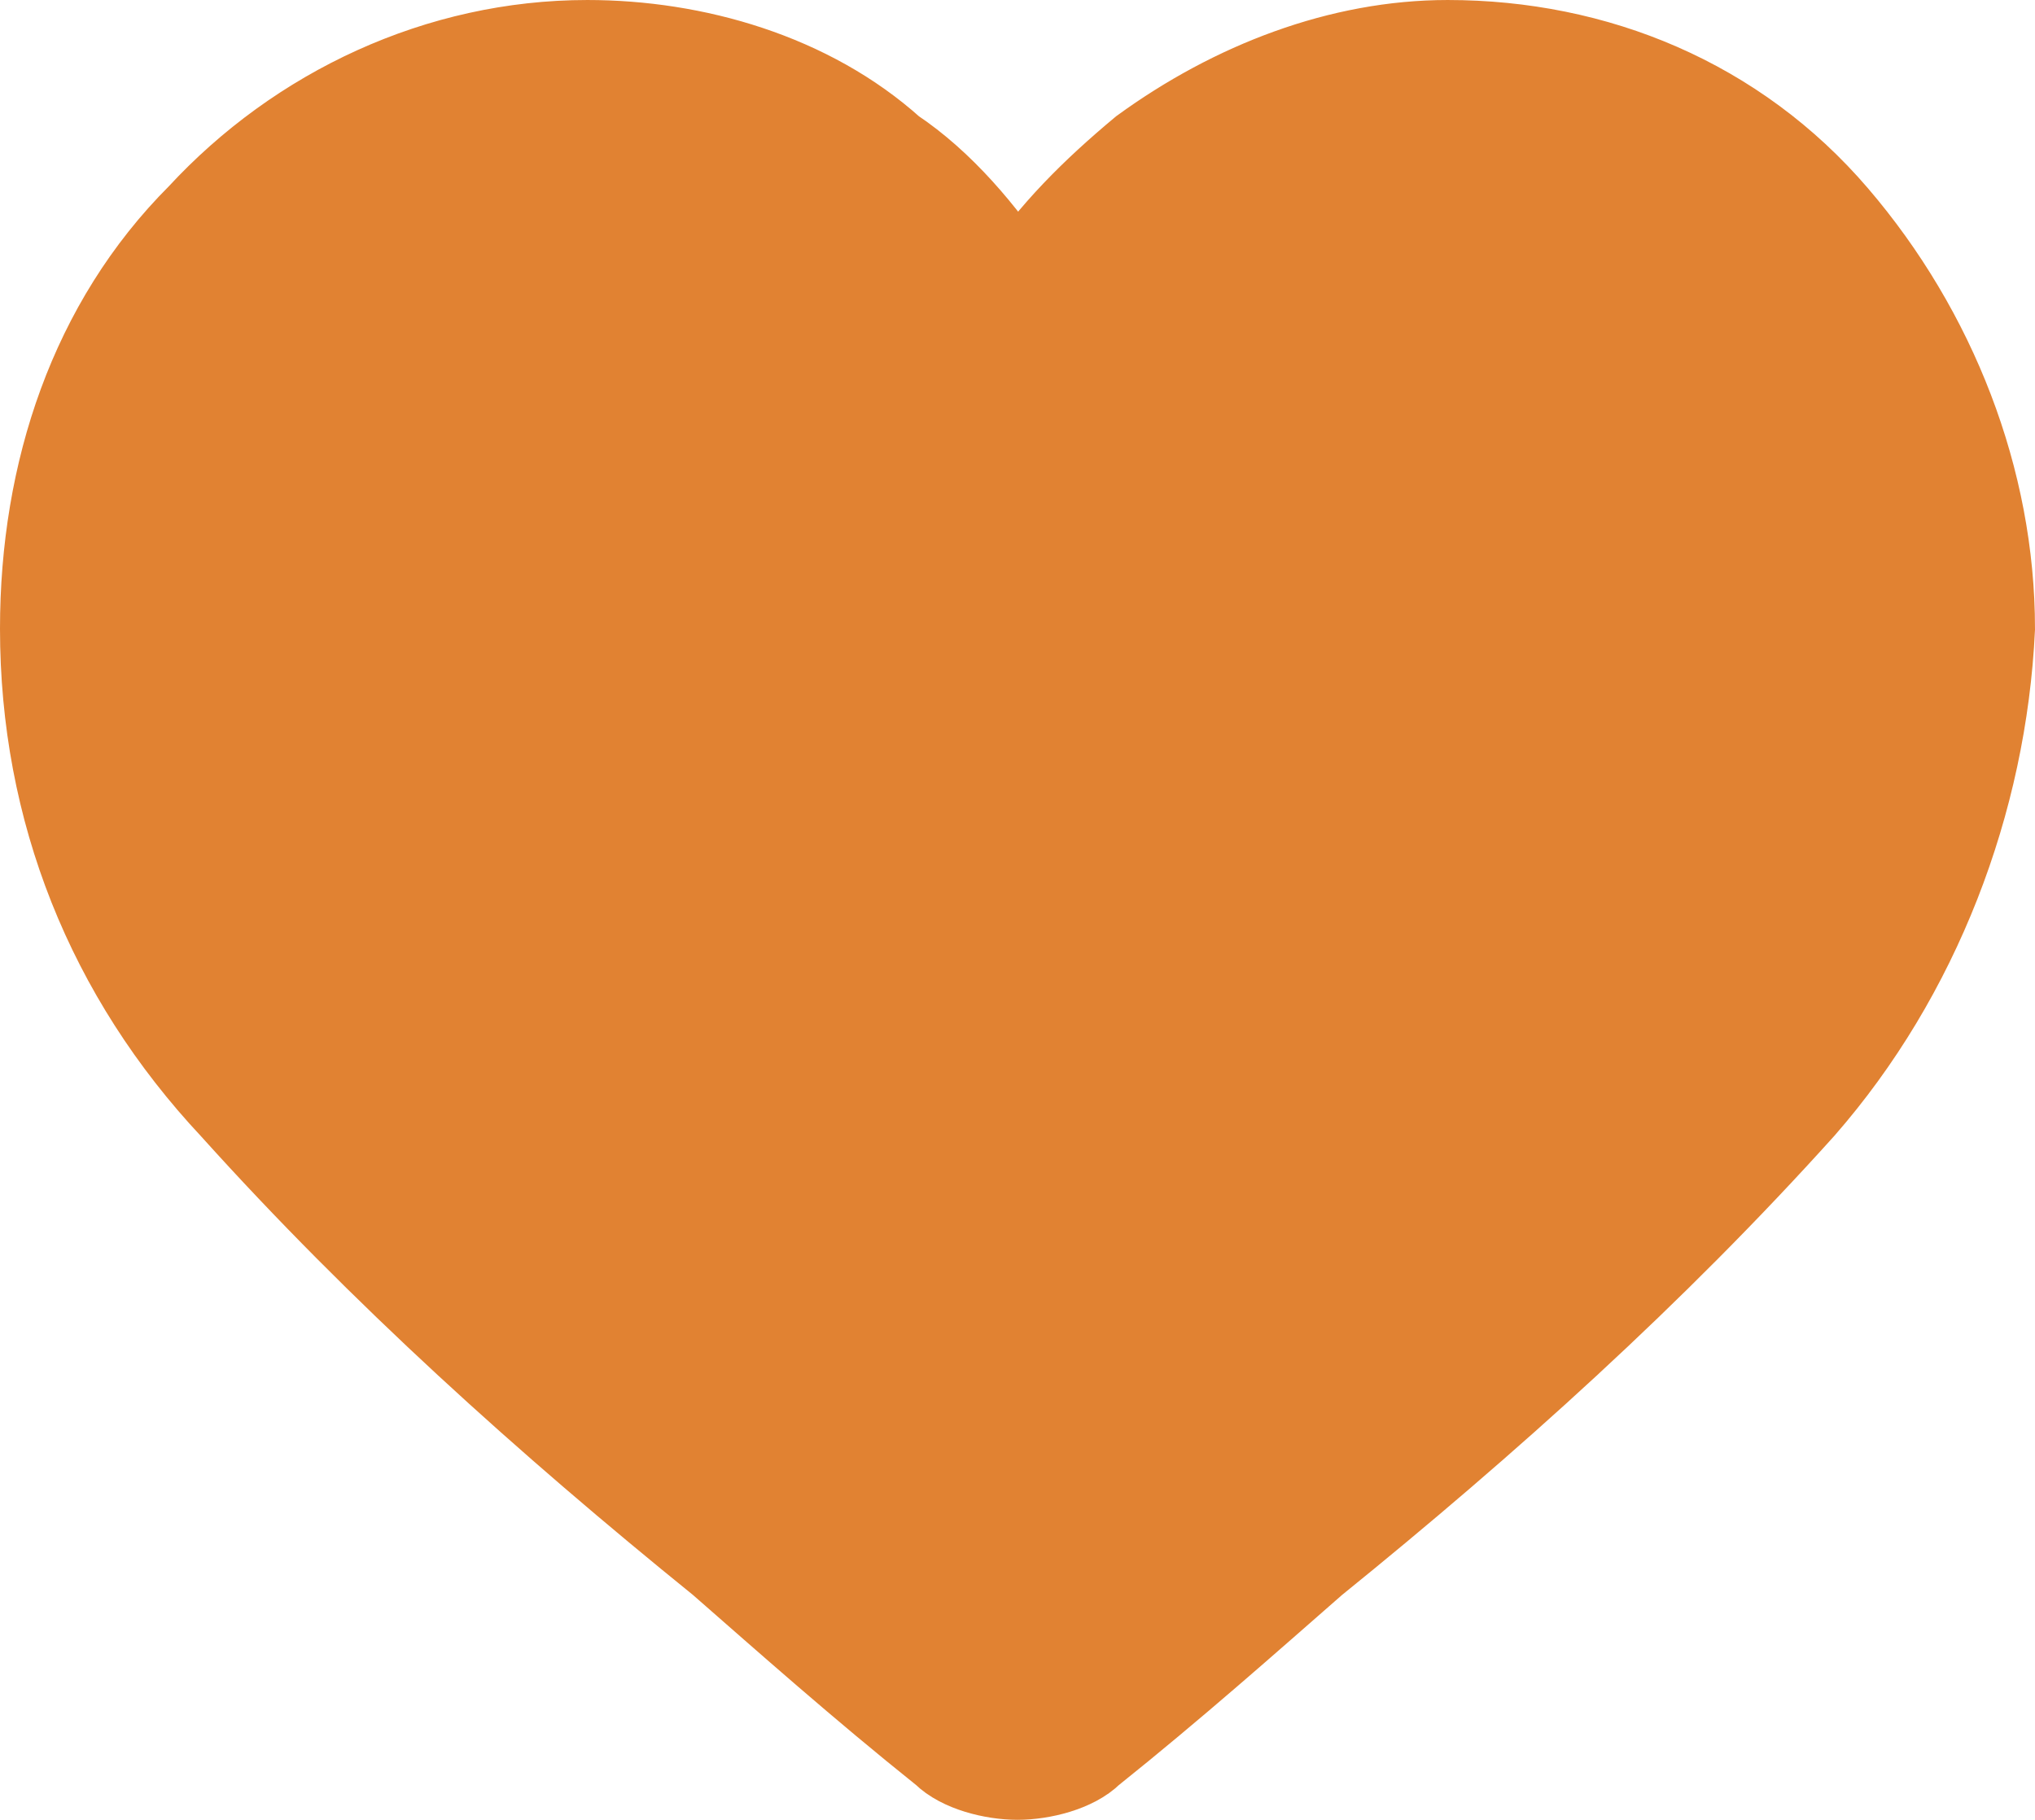 <?xml version="1.0" encoding="utf-8"?>
<!-- Generator: Adobe Illustrator 28.2.0, SVG Export Plug-In . SVG Version: 6.00 Build 0)  -->
<svg version="1.1" id="Ebene_1" xmlns="http://www.w3.org/2000/svg" xmlns:xlink="http://www.w3.org/1999/xlink" x="0px" y="0px"
	 viewBox="0 0 24.6 22" style="enable-background:new 0 0 24.6 22;" xml:space="preserve">
<style type="text/css">
	.st0{fill:#E18232;stroke:#E18232;}
</style>
<path id="heart" class="st0" d="M12.3,21.5c-0.3,0-0.7-0.1-0.9-0.3c-1-0.8-1.9-1.6-2.7-2.3l0,0c-2.1-1.7-4.1-3.5-5.9-5.5
	c-1.5-1.6-2.3-3.6-2.3-5.8c0-1.9,0.6-3.7,1.9-5c1.2-1.3,2.9-2.1,4.7-2.1c1.3,0,2.7,0.4,3.7,1.3c0.6,0.4,1.1,1,1.5,1.6
	c0.4-0.6,0.9-1.1,1.5-1.6c1.1-0.8,2.4-1.3,3.7-1.3c1.8,0,3.5,0.7,4.7,2.1s1.9,3.2,1.9,5c-0.1,2.1-0.9,4.2-2.3,5.8
	c-1.8,2-3.8,3.8-5.9,5.5c-0.8,0.7-1.7,1.5-2.7,2.3C13,21.4,12.6,21.5,12.3,21.5z"/>
</svg>
